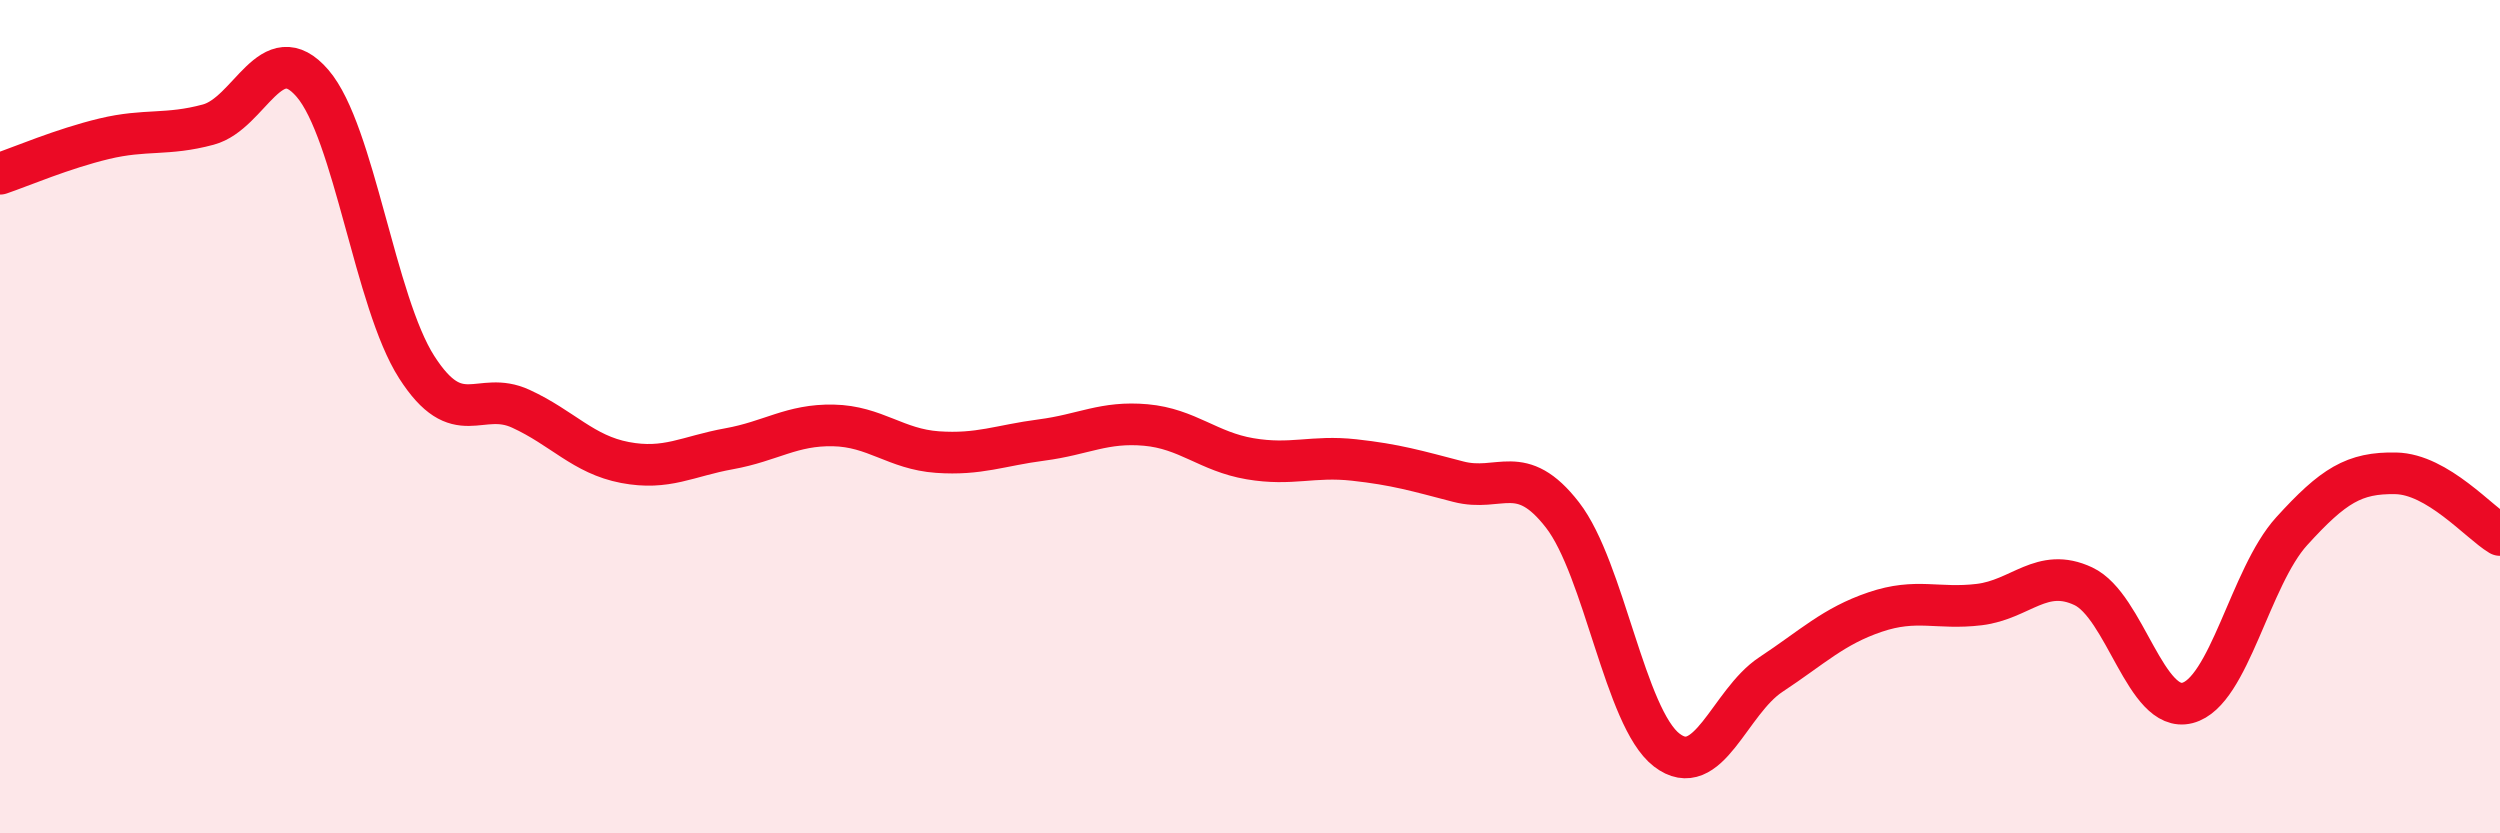 
    <svg width="60" height="20" viewBox="0 0 60 20" xmlns="http://www.w3.org/2000/svg">
      <path
        d="M 0,4.17 C 0.5,4 1.5,3.57 2.5,3.33 C 3.5,3.09 4,3.26 5,2.99 C 6,2.72 6.5,0.84 7.5,2 C 8.5,3.16 9,7.25 10,8.81 C 11,10.37 11.5,9.35 12.5,9.81 C 13.5,10.27 14,10.91 15,11.1 C 16,11.29 16.5,10.95 17.5,10.77 C 18.5,10.59 19,10.19 20,10.21 C 21,10.23 21.5,10.78 22.5,10.85 C 23.5,10.92 24,10.69 25,10.56 C 26,10.43 26.5,10.11 27.5,10.2 C 28.5,10.29 29,10.84 30,11.01 C 31,11.18 31.5,10.93 32.5,11.04 C 33.5,11.15 34,11.3 35,11.56 C 36,11.82 36.5,11.07 37.5,12.36 C 38.5,13.65 39,17.23 40,18 C 41,18.77 41.5,16.85 42.5,16.19 C 43.5,15.53 44,15.03 45,14.69 C 46,14.35 46.5,14.63 47.5,14.51 C 48.5,14.39 49,13.6 50,14.07 C 51,14.54 51.5,17.13 52.5,16.87 C 53.5,16.61 54,13.85 55,12.75 C 56,11.65 56.5,11.34 57.5,11.36 C 58.5,11.38 59.5,12.54 60,12.84L60 20L0 20Z"
        fill="#EB0A25"
        opacity="0.1"
        stroke-linecap="round"
        stroke-linejoin="round"
      />
      <path
        d="M 0,4.17 C 0.5,4 1.5,3.57 2.5,3.33 C 3.5,3.09 4,3.26 5,2.99 C 6,2.72 6.5,0.84 7.5,2 C 8.5,3.16 9,7.25 10,8.81 C 11,10.37 11.5,9.35 12.5,9.81 C 13.5,10.27 14,10.91 15,11.1 C 16,11.29 16.5,10.95 17.5,10.77 C 18.5,10.59 19,10.19 20,10.21 C 21,10.23 21.5,10.78 22.5,10.85 C 23.5,10.92 24,10.69 25,10.56 C 26,10.43 26.5,10.11 27.5,10.2 C 28.5,10.29 29,10.84 30,11.01 C 31,11.18 31.5,10.93 32.5,11.04 C 33.5,11.15 34,11.3 35,11.56 C 36,11.82 36.5,11.07 37.5,12.36 C 38.5,13.65 39,17.23 40,18 C 41,18.77 41.5,16.85 42.5,16.19 C 43.5,15.53 44,15.03 45,14.69 C 46,14.35 46.5,14.63 47.5,14.51 C 48.5,14.39 49,13.6 50,14.07 C 51,14.54 51.5,17.13 52.5,16.87 C 53.5,16.61 54,13.85 55,12.75 C 56,11.65 56.5,11.34 57.5,11.36 C 58.5,11.38 59.5,12.54 60,12.84"
        stroke="#EB0A25"
        stroke-width="1"
        fill="none"
        stroke-linecap="round"
        stroke-linejoin="round"
      />
    </svg>
  